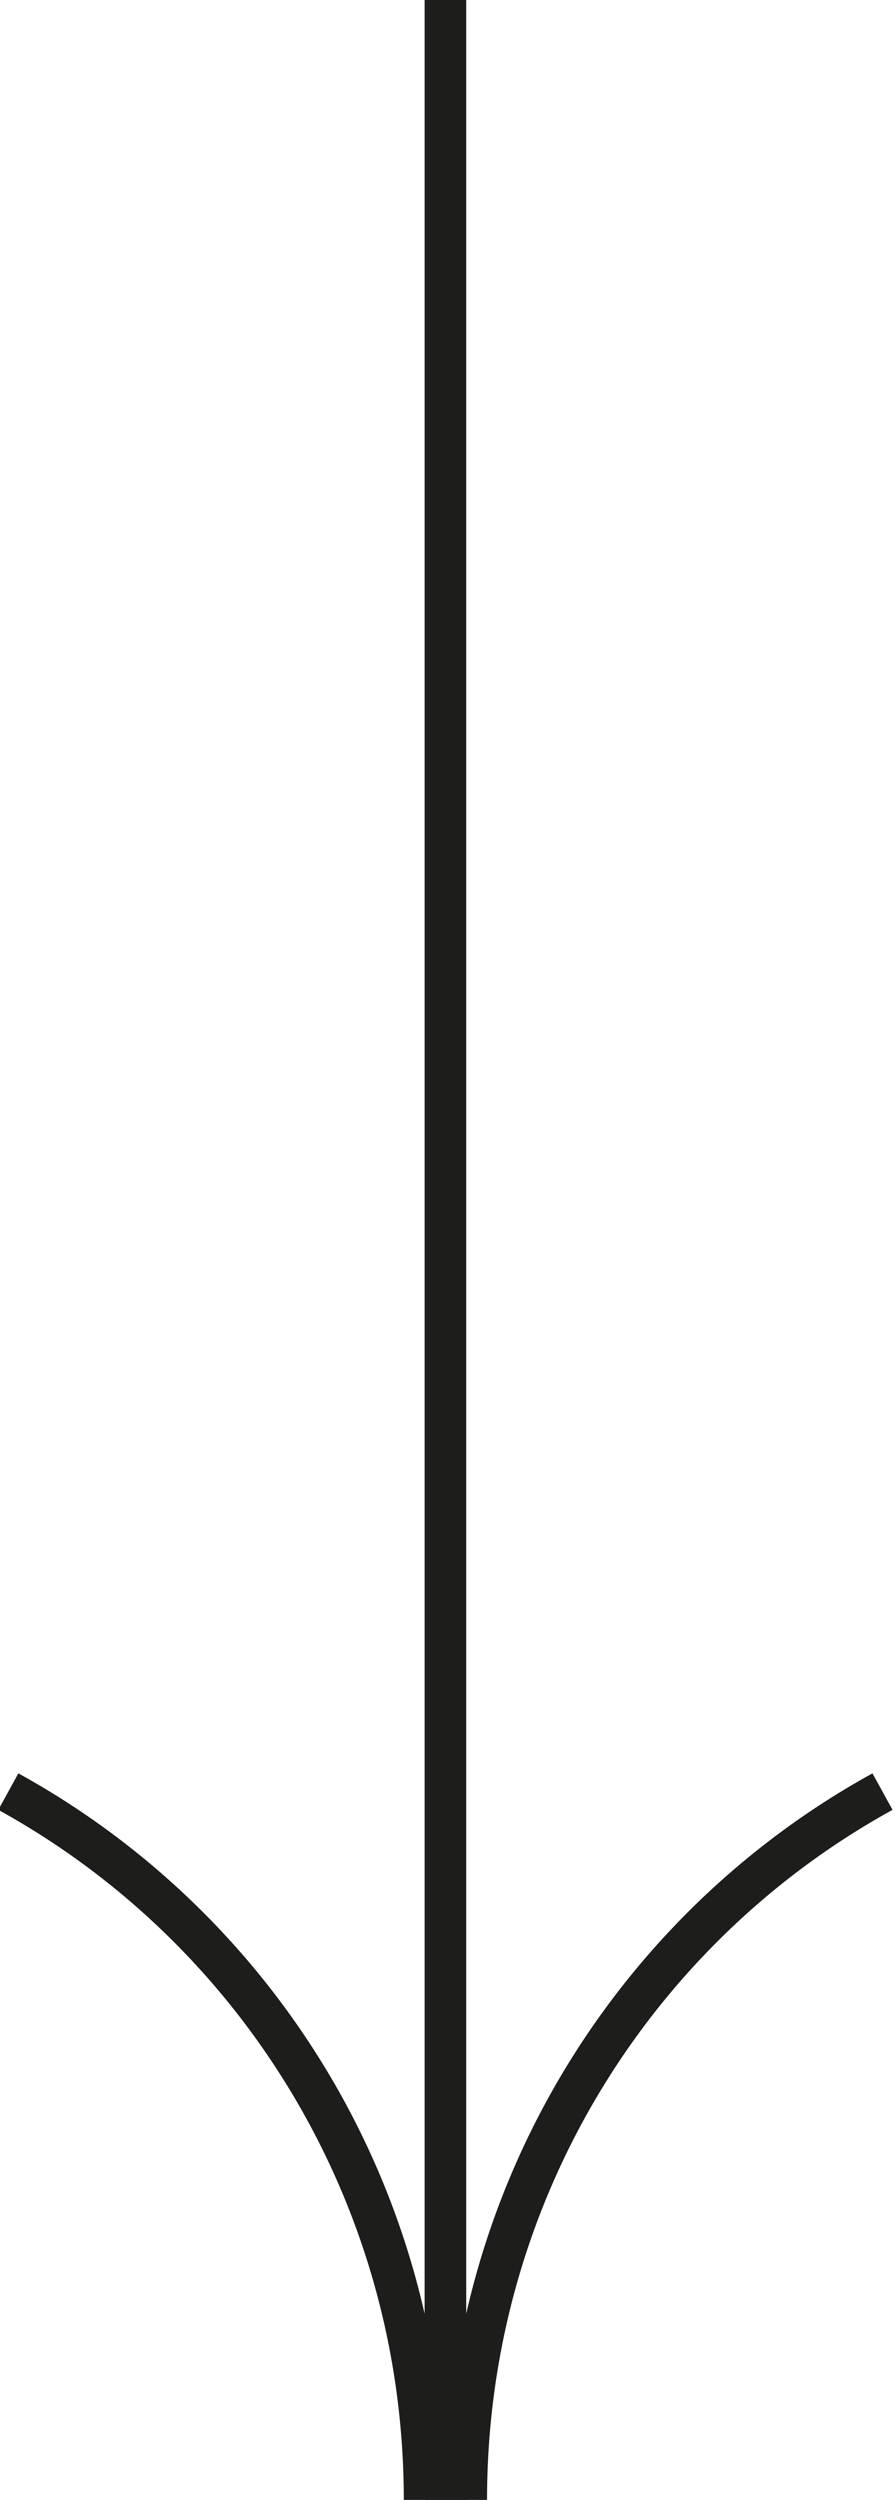 <?xml version="1.0" encoding="utf-8"?>
<!-- Generator: Adobe Illustrator 24.2.3, SVG Export Plug-In . SVG Version: 6.00 Build 0)  -->
<svg version="1.1" id="Ebene_1" xmlns="http://www.w3.org/2000/svg" xmlns:xlink="http://www.w3.org/1999/xlink" x="0px" y="0px"
	 width="21.5px" height="60px" viewBox="0 0 21.5 60" style="enable-background:new 0 0 21.5 60;" xml:space="preserve">
<style type="text/css">
	.st0{clip-path:url(#SVGID_2_);fill:none;stroke:#1D1D1B;}
	.st1{clip-path:url(#SVGID_2_);fill:none;stroke:#1D1D1B;stroke-miterlimit:10;}
</style>
<g>
	<defs>
		<rect id="SVGID_1_" width="21.5" height="60"/>
	</defs>
	<clipPath id="SVGID_2_">
		<use xlink:href="#SVGID_1_"  style="overflow:visible;"/>
	</clipPath>
	<line class="st0" x1="10.7" y1="60" x2="10.7" y2="0"/>
	<path class="st1" d="M11.2,60c0-7.3,4-13.7,10-17"/>
	<path class="st1" d="M10.2,60c0-7.3-4-13.7-10-17"/>
</g>
</svg>
